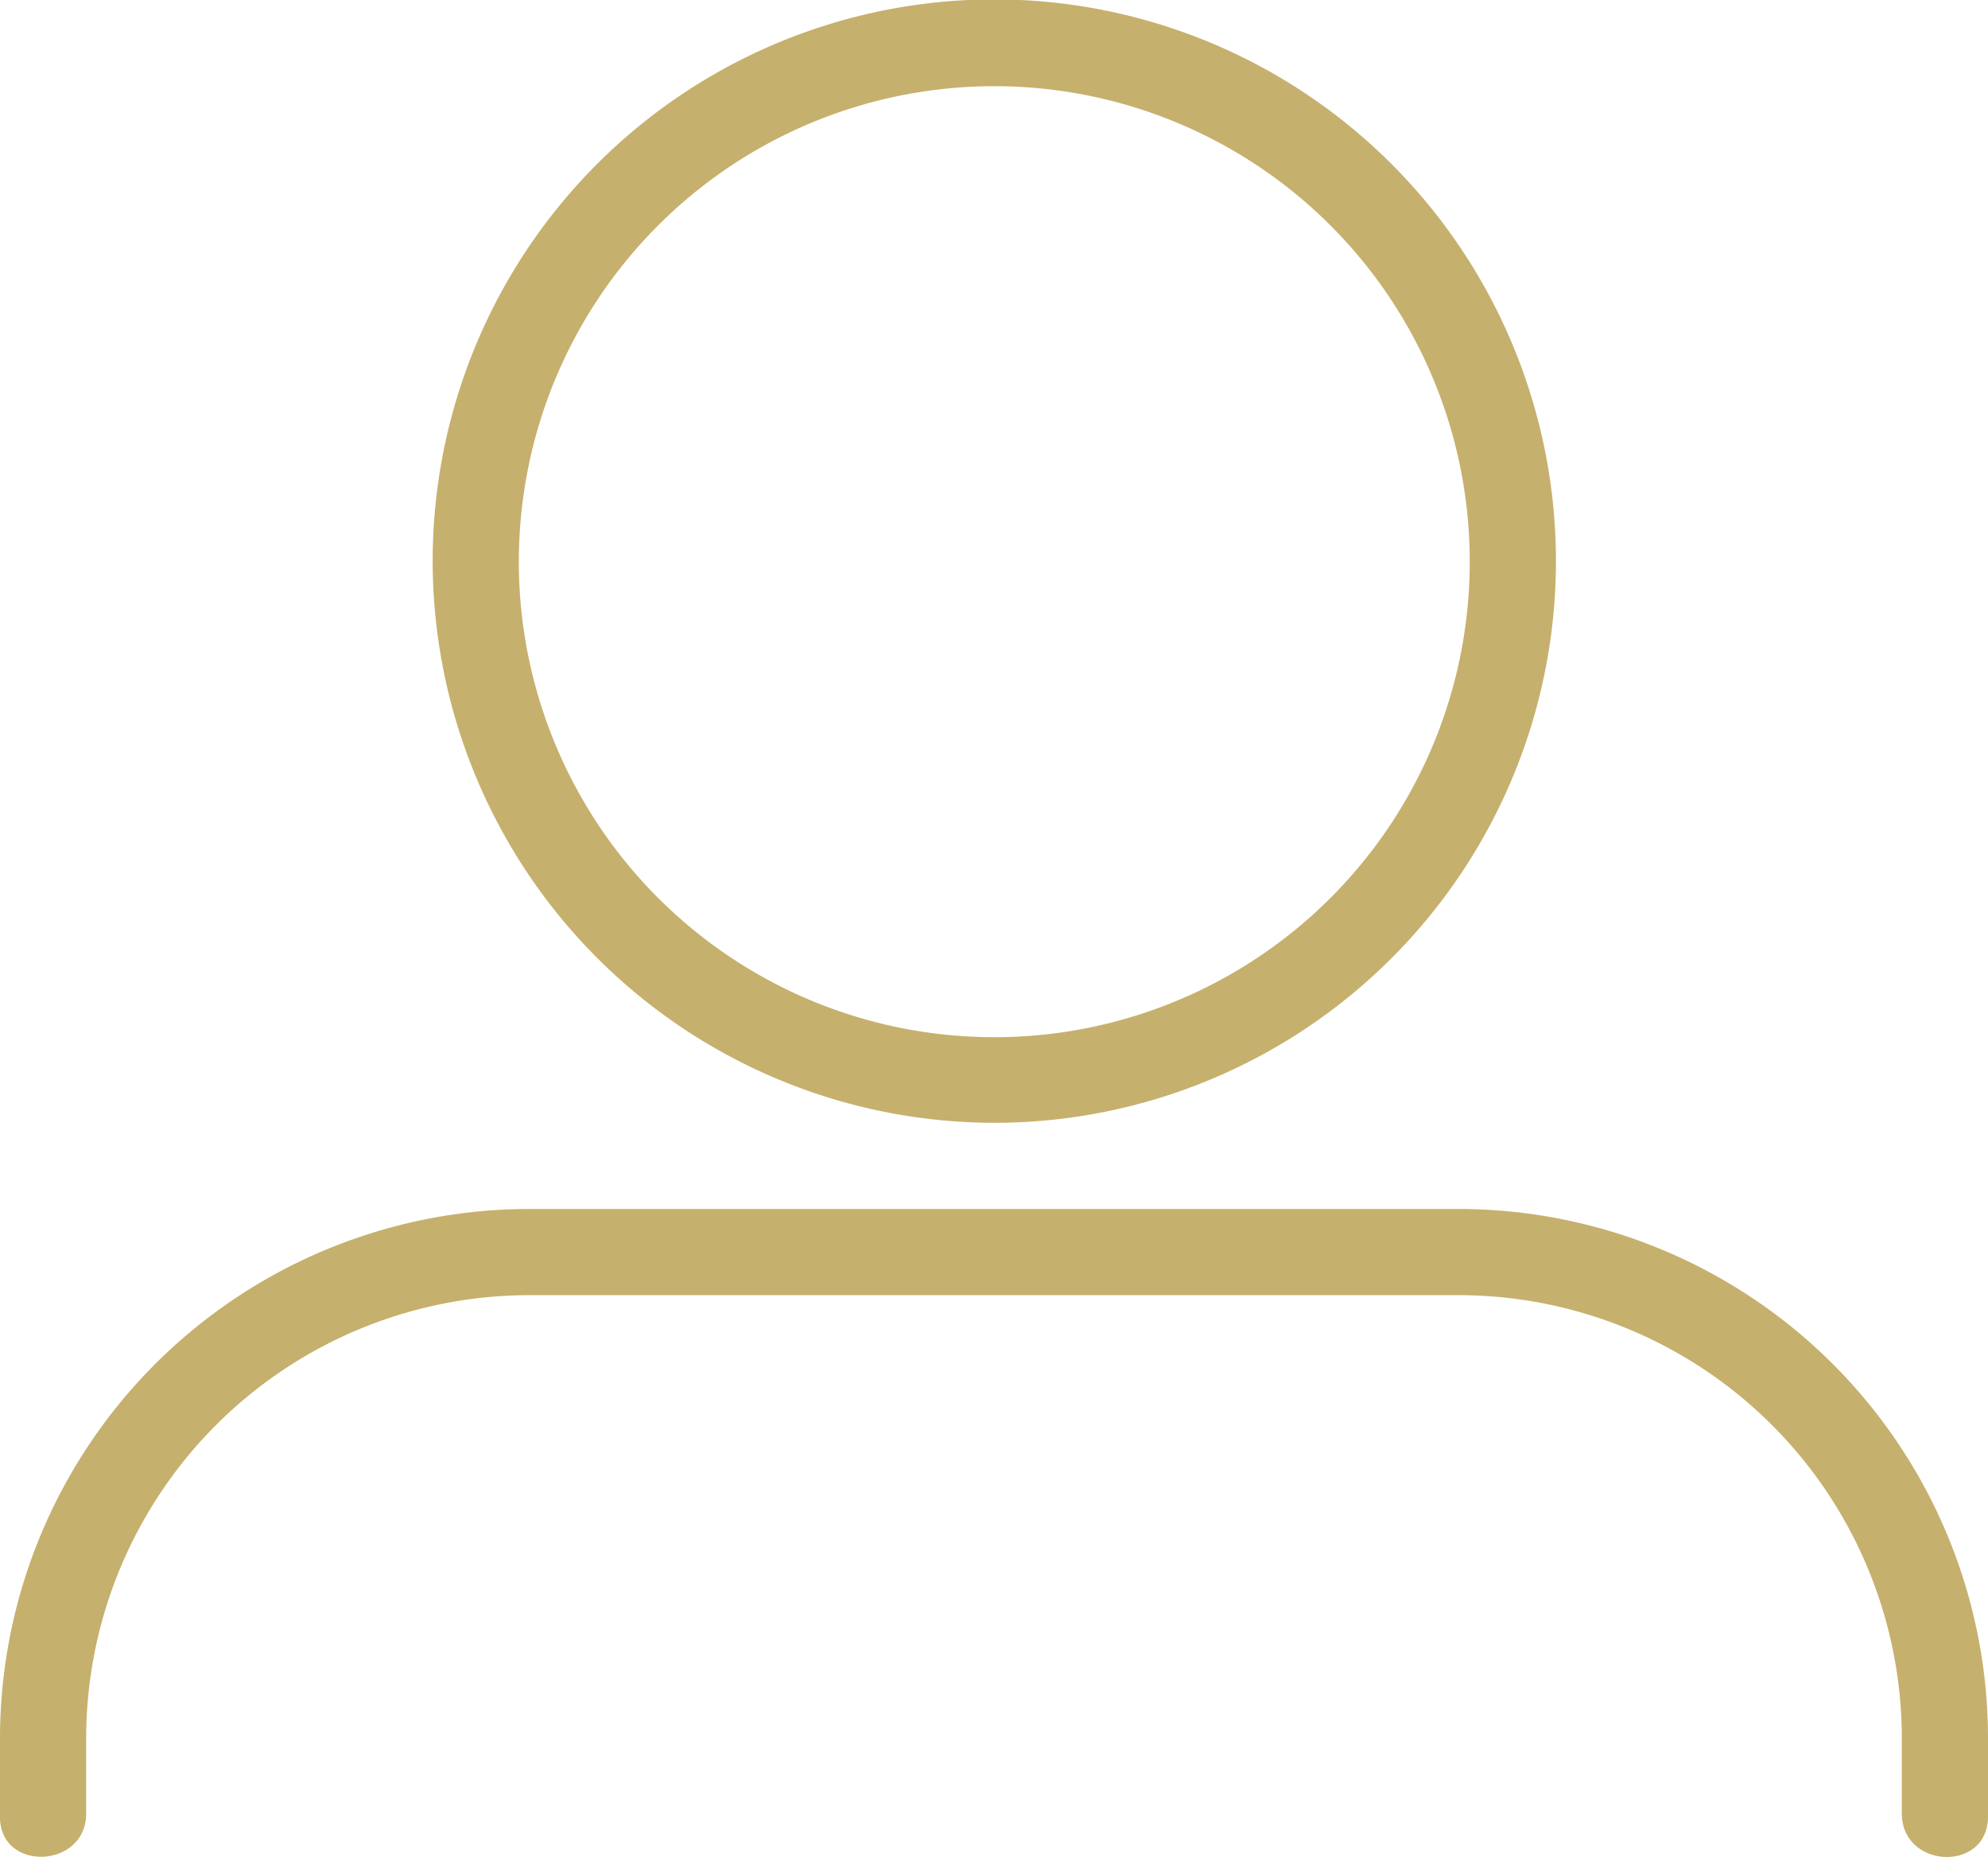<svg xmlns="http://www.w3.org/2000/svg" viewBox="0 0 33.45 31.24"><defs><style>.cls-1{fill:#c6b06d;}</style></defs><g id="Layer_2" data-name="Layer 2"><g id="OBJECTS"><path class="cls-1" d="M16.73,18.89A9.45,9.45,0,1,0,7.28,9.44,9.46,9.46,0,0,0,16.73,18.89Zm0-17.44a8,8,0,1,1-8,8A8,8,0,0,1,16.73,1.45Z"/><path class="cls-1" d="M24.54,20.34H8.92A8.91,8.91,0,0,0,0,29.25v1.32c0,.93,1.45.87,1.45-.06V29.25a7.46,7.46,0,0,1,7.47-7.46H24.54A7.46,7.46,0,0,1,32,29.25v1.26c0,.93,1.44,1,1.45.06V29.25A8.91,8.91,0,0,0,24.54,20.34Z"/></g></g></svg>